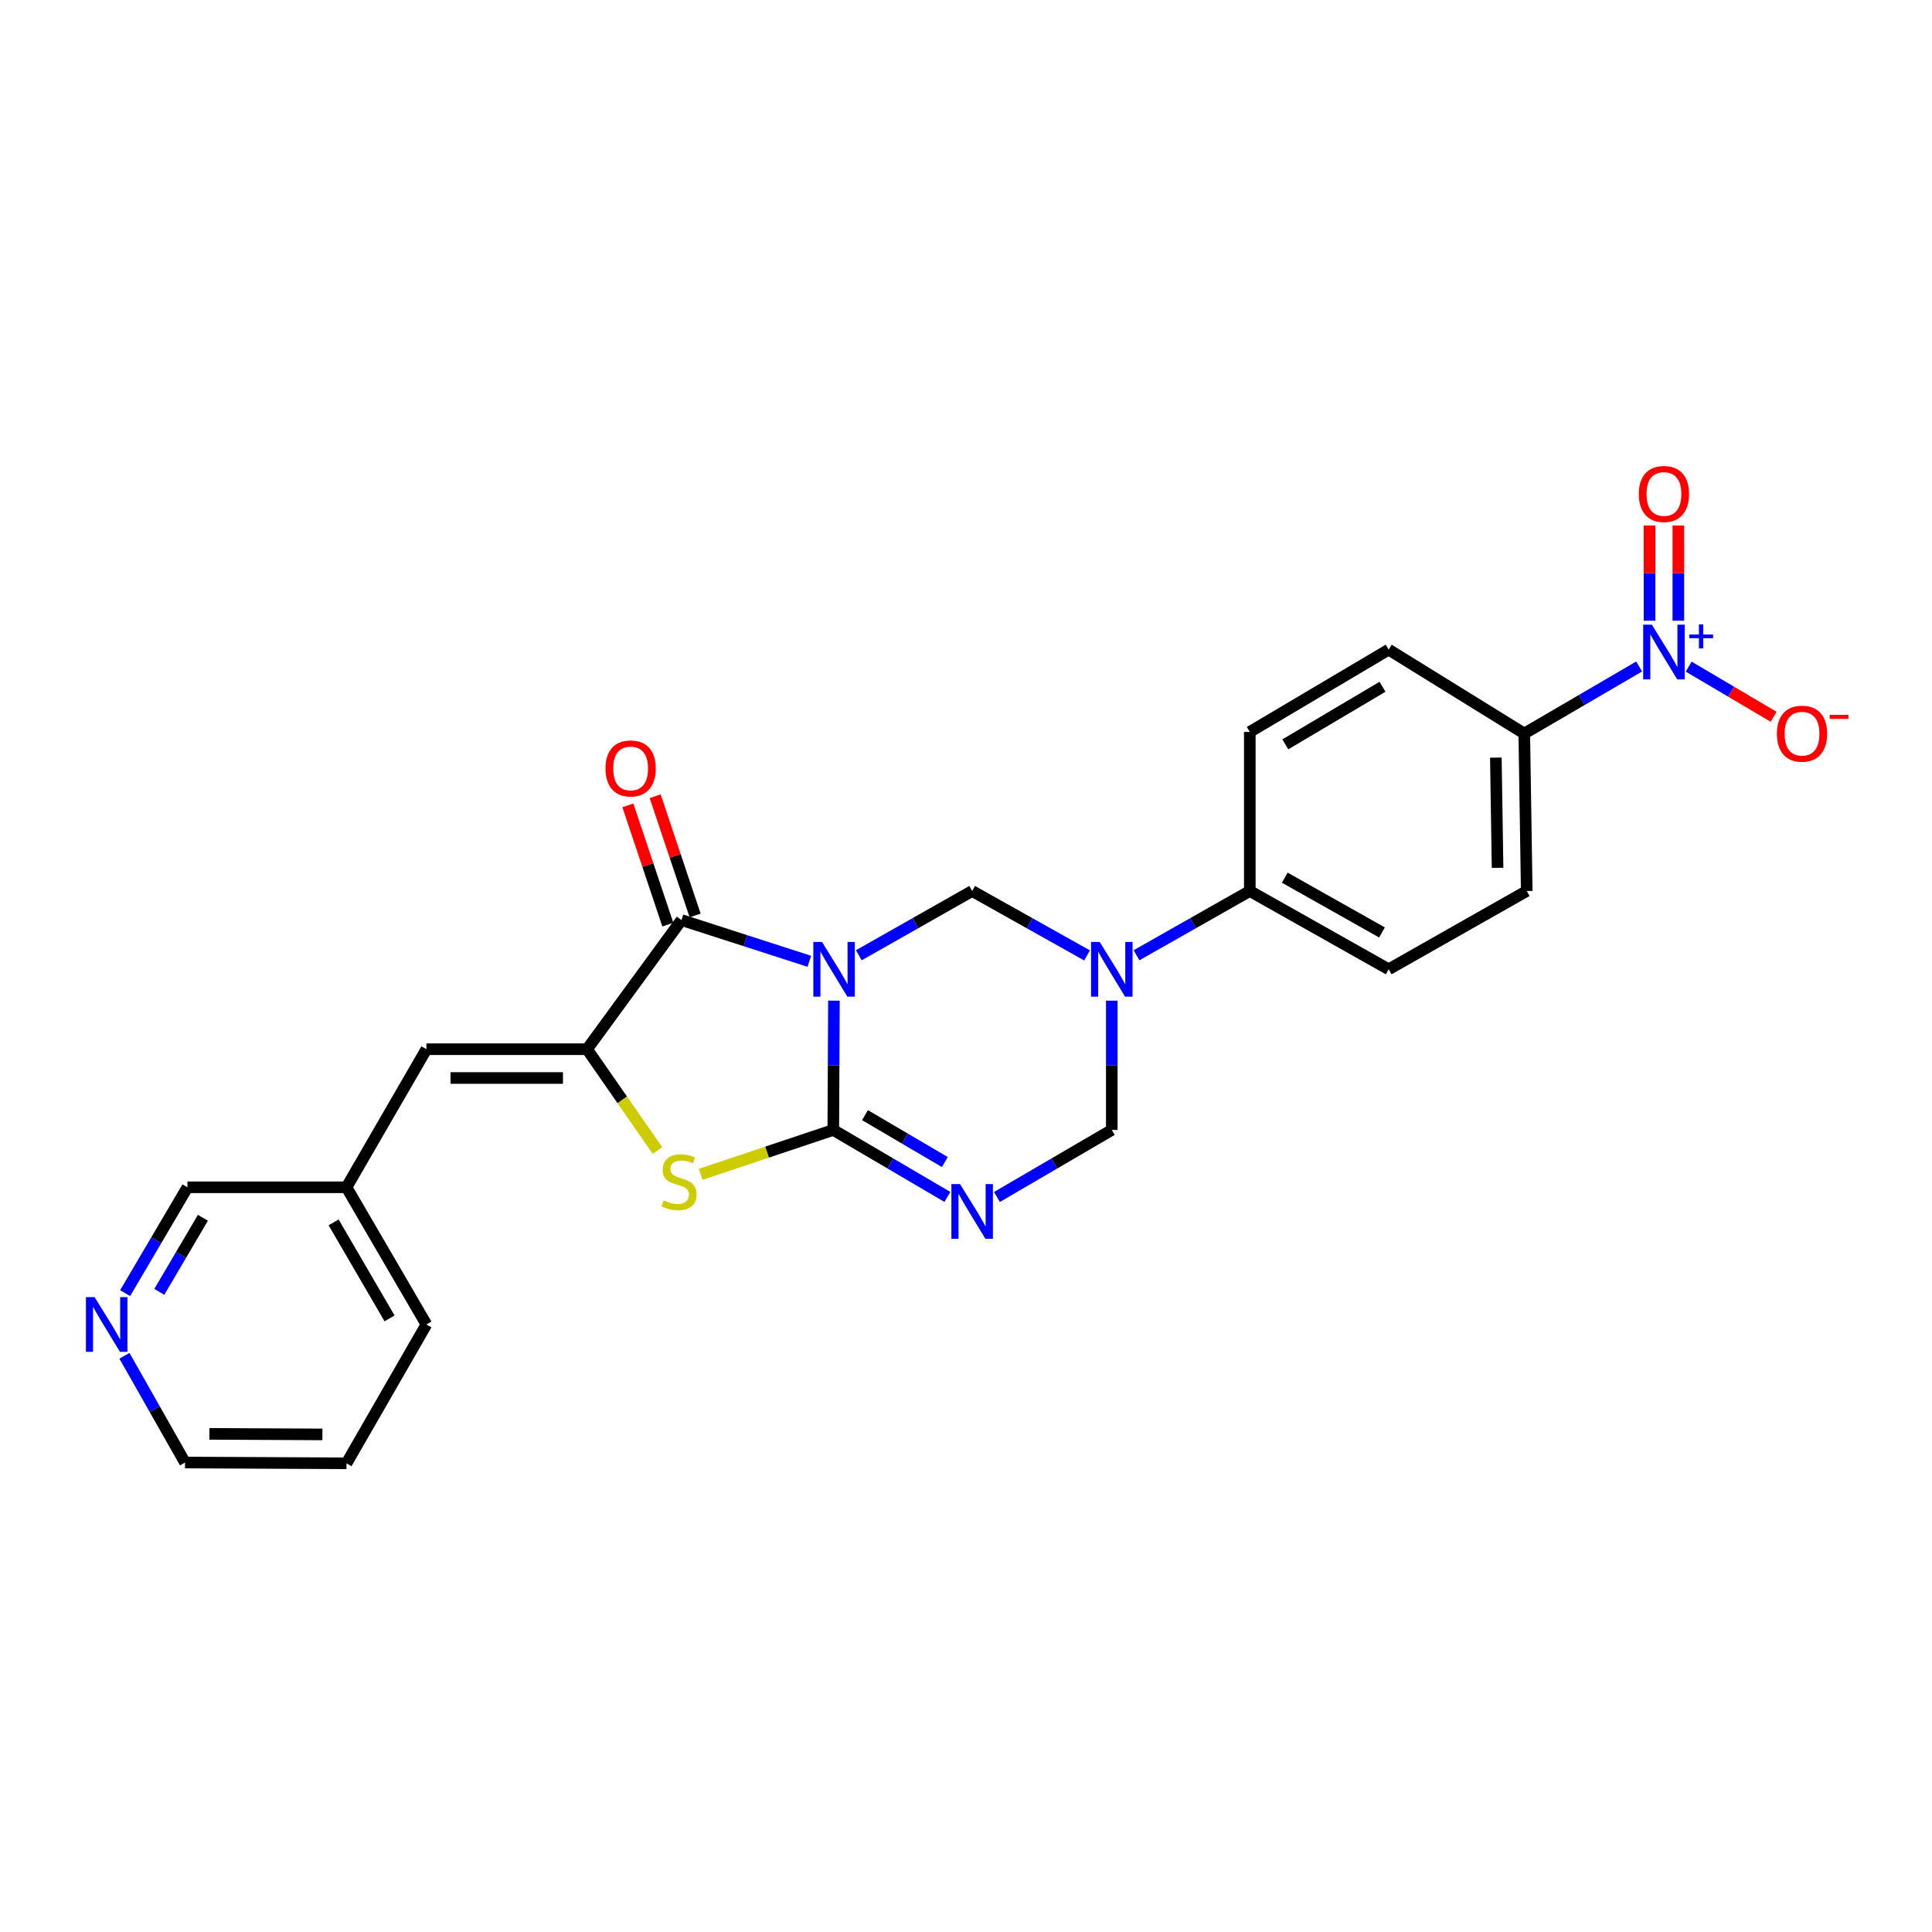 <?xml version='1.0' encoding='iso-8859-1'?>
<svg version='1.1' baseProfile='full'
              xmlns='http://www.w3.org/2000/svg'
                      xmlns:rdkit='http://www.rdkit.org/xml'
                      xmlns:xlink='http://www.w3.org/1999/xlink'
                  xml:space='preserve'
width='1000px' height='1000px' viewBox='0 0 1000 1000'>
<!-- END OF HEADER -->
<rect style='opacity:1.0;fill:#FFFFFF;stroke:none' width='1000' height='1000' x='0' y='0'> </rect>
<path class='bond-0' d='M 431.639,517.937 L 431.476,551.397' style='fill:none;fill-rule:evenodd;stroke:#0000FF;stroke-width:6px;stroke-linecap:butt;stroke-linejoin:miter;stroke-opacity:1' />
<path class='bond-0' d='M 431.476,551.397 L 431.313,584.856' style='fill:none;fill-rule:evenodd;stroke:#000000;stroke-width:6px;stroke-linecap:butt;stroke-linejoin:miter;stroke-opacity:1' />
<path class='bond-1' d='M 418.904,497.564 L 385.819,486.892' style='fill:none;fill-rule:evenodd;stroke:#0000FF;stroke-width:6px;stroke-linecap:butt;stroke-linejoin:miter;stroke-opacity:1' />
<path class='bond-1' d='M 385.819,486.892 L 352.734,476.22' style='fill:none;fill-rule:evenodd;stroke:#000000;stroke-width:6px;stroke-linecap:butt;stroke-linejoin:miter;stroke-opacity:1' />
<path class='bond-5' d='M 444.512,494.445 L 473.849,477.814' style='fill:none;fill-rule:evenodd;stroke:#0000FF;stroke-width:6px;stroke-linecap:butt;stroke-linejoin:miter;stroke-opacity:1' />
<path class='bond-5' d='M 473.849,477.814 L 503.185,461.183' style='fill:none;fill-rule:evenodd;stroke:#000000;stroke-width:6px;stroke-linecap:butt;stroke-linejoin:miter;stroke-opacity:1' />
<path class='bond-2' d='M 431.313,584.856 L 460.837,602.19' style='fill:none;fill-rule:evenodd;stroke:#000000;stroke-width:6px;stroke-linecap:butt;stroke-linejoin:miter;stroke-opacity:1' />
<path class='bond-2' d='M 460.837,602.19 L 490.361,619.523' style='fill:none;fill-rule:evenodd;stroke:#0000FF;stroke-width:6px;stroke-linecap:butt;stroke-linejoin:miter;stroke-opacity:1' />
<path class='bond-2' d='M 447.716,577.203 L 468.383,589.337' style='fill:none;fill-rule:evenodd;stroke:#000000;stroke-width:6px;stroke-linecap:butt;stroke-linejoin:miter;stroke-opacity:1' />
<path class='bond-2' d='M 468.383,589.337 L 489.05,601.47' style='fill:none;fill-rule:evenodd;stroke:#0000FF;stroke-width:6px;stroke-linecap:butt;stroke-linejoin:miter;stroke-opacity:1' />
<path class='bond-4' d='M 431.313,584.856 L 396.99,596.351' style='fill:none;fill-rule:evenodd;stroke:#000000;stroke-width:6px;stroke-linecap:butt;stroke-linejoin:miter;stroke-opacity:1' />
<path class='bond-4' d='M 396.99,596.351 L 362.668,607.847' style='fill:none;fill-rule:evenodd;stroke:#CCCC00;stroke-width:6px;stroke-linecap:butt;stroke-linejoin:miter;stroke-opacity:1' />
<path class='bond-3' d='M 352.734,476.22 L 303.864,543.066' style='fill:none;fill-rule:evenodd;stroke:#000000;stroke-width:6px;stroke-linecap:butt;stroke-linejoin:miter;stroke-opacity:1' />
<path class='bond-13' d='M 359.8,473.852 L 349.458,442.987' style='fill:none;fill-rule:evenodd;stroke:#000000;stroke-width:6px;stroke-linecap:butt;stroke-linejoin:miter;stroke-opacity:1' />
<path class='bond-13' d='M 349.458,442.987 L 339.116,412.121' style='fill:none;fill-rule:evenodd;stroke:#FF0000;stroke-width:6px;stroke-linecap:butt;stroke-linejoin:miter;stroke-opacity:1' />
<path class='bond-13' d='M 345.668,478.587 L 335.326,447.722' style='fill:none;fill-rule:evenodd;stroke:#000000;stroke-width:6px;stroke-linecap:butt;stroke-linejoin:miter;stroke-opacity:1' />
<path class='bond-13' d='M 335.326,447.722 L 324.984,416.856' style='fill:none;fill-rule:evenodd;stroke:#FF0000;stroke-width:6px;stroke-linecap:butt;stroke-linejoin:miter;stroke-opacity:1' />
<path class='bond-26' d='M 516.017,619.56 L 545.74,602.208' style='fill:none;fill-rule:evenodd;stroke:#0000FF;stroke-width:6px;stroke-linecap:butt;stroke-linejoin:miter;stroke-opacity:1' />
<path class='bond-26' d='M 545.74,602.208 L 575.463,584.856' style='fill:none;fill-rule:evenodd;stroke:#000000;stroke-width:6px;stroke-linecap:butt;stroke-linejoin:miter;stroke-opacity:1' />
<path class='bond-9' d='M 303.864,543.066 L 220.714,543.066' style='fill:none;fill-rule:evenodd;stroke:#000000;stroke-width:6px;stroke-linecap:butt;stroke-linejoin:miter;stroke-opacity:1' />
<path class='bond-9' d='M 291.391,557.97 L 233.187,557.97' style='fill:none;fill-rule:evenodd;stroke:#000000;stroke-width:6px;stroke-linecap:butt;stroke-linejoin:miter;stroke-opacity:1' />
<path class='bond-25' d='M 303.864,543.066 L 322.09,569.295' style='fill:none;fill-rule:evenodd;stroke:#000000;stroke-width:6px;stroke-linecap:butt;stroke-linejoin:miter;stroke-opacity:1' />
<path class='bond-25' d='M 322.09,569.295 L 340.317,595.524' style='fill:none;fill-rule:evenodd;stroke:#CCCC00;stroke-width:6px;stroke-linecap:butt;stroke-linejoin:miter;stroke-opacity:1' />
<path class='bond-6' d='M 503.185,461.183 L 532.918,477.85' style='fill:none;fill-rule:evenodd;stroke:#000000;stroke-width:6px;stroke-linecap:butt;stroke-linejoin:miter;stroke-opacity:1' />
<path class='bond-6' d='M 532.918,477.85 L 562.651,494.517' style='fill:none;fill-rule:evenodd;stroke:#0000FF;stroke-width:6px;stroke-linecap:butt;stroke-linejoin:miter;stroke-opacity:1' />
<path class='bond-8' d='M 575.463,517.937 L 575.463,551.397' style='fill:none;fill-rule:evenodd;stroke:#0000FF;stroke-width:6px;stroke-linecap:butt;stroke-linejoin:miter;stroke-opacity:1' />
<path class='bond-8' d='M 575.463,551.397 L 575.463,584.856' style='fill:none;fill-rule:evenodd;stroke:#000000;stroke-width:6px;stroke-linecap:butt;stroke-linejoin:miter;stroke-opacity:1' />
<path class='bond-10' d='M 588.256,494.442 L 617.576,477.813' style='fill:none;fill-rule:evenodd;stroke:#0000FF;stroke-width:6px;stroke-linecap:butt;stroke-linejoin:miter;stroke-opacity:1' />
<path class='bond-10' d='M 617.576,477.813 L 646.896,461.183' style='fill:none;fill-rule:evenodd;stroke:#000000;stroke-width:6px;stroke-linecap:butt;stroke-linejoin:miter;stroke-opacity:1' />
<path class='bond-7' d='M 848.421,344.975 L 818.69,362.328' style='fill:none;fill-rule:evenodd;stroke:#0000FF;stroke-width:6px;stroke-linecap:butt;stroke-linejoin:miter;stroke-opacity:1' />
<path class='bond-7' d='M 818.69,362.328 L 788.959,379.681' style='fill:none;fill-rule:evenodd;stroke:#000000;stroke-width:6px;stroke-linecap:butt;stroke-linejoin:miter;stroke-opacity:1' />
<path class='bond-12' d='M 874.069,345.051 L 896.043,358.026' style='fill:none;fill-rule:evenodd;stroke:#0000FF;stroke-width:6px;stroke-linecap:butt;stroke-linejoin:miter;stroke-opacity:1' />
<path class='bond-12' d='M 896.043,358.026 L 918.017,371' style='fill:none;fill-rule:evenodd;stroke:#FF0000;stroke-width:6px;stroke-linecap:butt;stroke-linejoin:miter;stroke-opacity:1' />
<path class='bond-14' d='M 868.706,321.278 L 868.706,296.641' style='fill:none;fill-rule:evenodd;stroke:#0000FF;stroke-width:6px;stroke-linecap:butt;stroke-linejoin:miter;stroke-opacity:1' />
<path class='bond-14' d='M 868.706,296.641 L 868.706,272.004' style='fill:none;fill-rule:evenodd;stroke:#FF0000;stroke-width:6px;stroke-linecap:butt;stroke-linejoin:miter;stroke-opacity:1' />
<path class='bond-14' d='M 853.802,321.278 L 853.802,296.641' style='fill:none;fill-rule:evenodd;stroke:#0000FF;stroke-width:6px;stroke-linecap:butt;stroke-linejoin:miter;stroke-opacity:1' />
<path class='bond-14' d='M 853.802,296.641 L 853.802,272.004' style='fill:none;fill-rule:evenodd;stroke:#FF0000;stroke-width:6px;stroke-linecap:butt;stroke-linejoin:miter;stroke-opacity:1' />
<path class='bond-20' d='M 220.714,543.066 L 179.346,614.541' style='fill:none;fill-rule:evenodd;stroke:#000000;stroke-width:6px;stroke-linecap:butt;stroke-linejoin:miter;stroke-opacity:1' />
<path class='bond-18' d='M 646.896,461.183 L 646.896,378.845' style='fill:none;fill-rule:evenodd;stroke:#000000;stroke-width:6px;stroke-linecap:butt;stroke-linejoin:miter;stroke-opacity:1' />
<path class='bond-19' d='M 646.896,461.183 L 718.776,501.698' style='fill:none;fill-rule:evenodd;stroke:#000000;stroke-width:6px;stroke-linecap:butt;stroke-linejoin:miter;stroke-opacity:1' />
<path class='bond-19' d='M 664.996,454.276 L 715.313,482.637' style='fill:none;fill-rule:evenodd;stroke:#000000;stroke-width:6px;stroke-linecap:butt;stroke-linejoin:miter;stroke-opacity:1' />
<path class='bond-11' d='M 788.959,379.681 L 790.234,461.183' style='fill:none;fill-rule:evenodd;stroke:#000000;stroke-width:6px;stroke-linecap:butt;stroke-linejoin:miter;stroke-opacity:1' />
<path class='bond-11' d='M 774.248,392.139 L 775.141,449.191' style='fill:none;fill-rule:evenodd;stroke:#000000;stroke-width:6px;stroke-linecap:butt;stroke-linejoin:miter;stroke-opacity:1' />
<path class='bond-27' d='M 788.959,379.681 L 718.776,336.251' style='fill:none;fill-rule:evenodd;stroke:#000000;stroke-width:6px;stroke-linecap:butt;stroke-linejoin:miter;stroke-opacity:1' />
<path class='bond-15' d='M 64.766,669.323 L 80.891,641.932' style='fill:none;fill-rule:evenodd;stroke:#0000FF;stroke-width:6px;stroke-linecap:butt;stroke-linejoin:miter;stroke-opacity:1' />
<path class='bond-15' d='M 80.891,641.932 L 97.016,614.541' style='fill:none;fill-rule:evenodd;stroke:#000000;stroke-width:6px;stroke-linecap:butt;stroke-linejoin:miter;stroke-opacity:1' />
<path class='bond-15' d='M 82.448,668.667 L 93.735,649.493' style='fill:none;fill-rule:evenodd;stroke:#0000FF;stroke-width:6px;stroke-linecap:butt;stroke-linejoin:miter;stroke-opacity:1' />
<path class='bond-15' d='M 93.735,649.493 L 105.023,630.319' style='fill:none;fill-rule:evenodd;stroke:#000000;stroke-width:6px;stroke-linecap:butt;stroke-linejoin:miter;stroke-opacity:1' />
<path class='bond-28' d='M 64.417,701.757 L 80.092,729.384' style='fill:none;fill-rule:evenodd;stroke:#0000FF;stroke-width:6px;stroke-linecap:butt;stroke-linejoin:miter;stroke-opacity:1' />
<path class='bond-28' d='M 80.092,729.384 L 95.766,757.01' style='fill:none;fill-rule:evenodd;stroke:#000000;stroke-width:6px;stroke-linecap:butt;stroke-linejoin:miter;stroke-opacity:1' />
<path class='bond-16' d='M 790.234,461.183 L 718.776,501.698' style='fill:none;fill-rule:evenodd;stroke:#000000;stroke-width:6px;stroke-linecap:butt;stroke-linejoin:miter;stroke-opacity:1' />
<path class='bond-17' d='M 718.776,336.251 L 646.896,378.845' style='fill:none;fill-rule:evenodd;stroke:#000000;stroke-width:6px;stroke-linecap:butt;stroke-linejoin:miter;stroke-opacity:1' />
<path class='bond-17' d='M 715.592,355.463 L 665.276,385.278' style='fill:none;fill-rule:evenodd;stroke:#000000;stroke-width:6px;stroke-linecap:butt;stroke-linejoin:miter;stroke-opacity:1' />
<path class='bond-21' d='M 179.346,614.541 L 97.016,614.541' style='fill:none;fill-rule:evenodd;stroke:#000000;stroke-width:6px;stroke-linecap:butt;stroke-linejoin:miter;stroke-opacity:1' />
<path class='bond-23' d='M 179.346,614.541 L 220.714,685.543' style='fill:none;fill-rule:evenodd;stroke:#000000;stroke-width:6px;stroke-linecap:butt;stroke-linejoin:miter;stroke-opacity:1' />
<path class='bond-23' d='M 172.673,632.694 L 201.631,682.396' style='fill:none;fill-rule:evenodd;stroke:#000000;stroke-width:6px;stroke-linecap:butt;stroke-linejoin:miter;stroke-opacity:1' />
<path class='bond-22' d='M 95.766,757.01 L 179.346,757.415' style='fill:none;fill-rule:evenodd;stroke:#000000;stroke-width:6px;stroke-linecap:butt;stroke-linejoin:miter;stroke-opacity:1' />
<path class='bond-22' d='M 108.375,742.166 L 166.882,742.45' style='fill:none;fill-rule:evenodd;stroke:#000000;stroke-width:6px;stroke-linecap:butt;stroke-linejoin:miter;stroke-opacity:1' />
<path class='bond-24' d='M 220.714,685.543 L 179.346,757.415' style='fill:none;fill-rule:evenodd;stroke:#000000;stroke-width:6px;stroke-linecap:butt;stroke-linejoin:miter;stroke-opacity:1' />
<path  class='atom-0' d='M 425.458 487.538
L 434.738 502.538
Q 435.658 504.018, 437.138 506.698
Q 438.618 509.378, 438.698 509.538
L 438.698 487.538
L 442.458 487.538
L 442.458 515.858
L 438.578 515.858
L 428.618 499.458
Q 427.458 497.538, 426.218 495.338
Q 425.018 493.138, 424.658 492.458
L 424.658 515.858
L 420.978 515.858
L 420.978 487.538
L 425.458 487.538
' fill='#0000FF'/>
<path  class='atom-3' d='M 496.925 612.892
L 506.205 627.892
Q 507.125 629.372, 508.605 632.052
Q 510.085 634.732, 510.165 634.892
L 510.165 612.892
L 513.925 612.892
L 513.925 641.212
L 510.045 641.212
L 500.085 624.812
Q 498.925 622.892, 497.685 620.692
Q 496.485 618.492, 496.125 617.812
L 496.125 641.212
L 492.445 641.212
L 492.445 612.892
L 496.925 612.892
' fill='#0000FF'/>
<path  class='atom-5' d='M 343.483 621.313
Q 343.803 621.433, 345.123 621.993
Q 346.443 622.553, 347.883 622.913
Q 349.363 623.233, 350.803 623.233
Q 353.483 623.233, 355.043 621.953
Q 356.603 620.633, 356.603 618.353
Q 356.603 616.793, 355.803 615.833
Q 355.043 614.873, 353.843 614.353
Q 352.643 613.833, 350.643 613.233
Q 348.123 612.473, 346.603 611.753
Q 345.123 611.033, 344.043 609.513
Q 343.003 607.993, 343.003 605.433
Q 343.003 601.873, 345.403 599.673
Q 347.843 597.473, 352.643 597.473
Q 355.923 597.473, 359.643 599.033
L 358.723 602.113
Q 355.323 600.713, 352.763 600.713
Q 350.003 600.713, 348.483 601.873
Q 346.963 602.993, 347.003 604.953
Q 347.003 606.473, 347.763 607.393
Q 348.563 608.313, 349.683 608.833
Q 350.843 609.353, 352.763 609.953
Q 355.323 610.753, 356.843 611.553
Q 358.363 612.353, 359.443 613.993
Q 360.563 615.593, 360.563 618.353
Q 360.563 622.273, 357.923 624.393
Q 355.323 626.473, 350.963 626.473
Q 348.443 626.473, 346.523 625.913
Q 344.643 625.393, 342.403 624.473
L 343.483 621.313
' fill='#CCCC00'/>
<path  class='atom-7' d='M 569.203 487.538
L 578.483 502.538
Q 579.403 504.018, 580.883 506.698
Q 582.363 509.378, 582.443 509.538
L 582.443 487.538
L 586.203 487.538
L 586.203 515.858
L 582.323 515.858
L 572.363 499.458
Q 571.203 497.538, 569.963 495.338
Q 568.763 493.138, 568.403 492.458
L 568.403 515.858
L 564.723 515.858
L 564.723 487.538
L 569.203 487.538
' fill='#0000FF'/>
<path  class='atom-8' d='M 854.994 323.325
L 864.274 338.325
Q 865.194 339.805, 866.674 342.485
Q 868.154 345.165, 868.234 345.325
L 868.234 323.325
L 871.994 323.325
L 871.994 351.645
L 868.114 351.645
L 858.154 335.245
Q 856.994 333.325, 855.754 331.125
Q 854.554 328.925, 854.194 328.245
L 854.194 351.645
L 850.514 351.645
L 850.514 323.325
L 854.994 323.325
' fill='#0000FF'/>
<path  class='atom-8' d='M 874.37 328.43
L 879.359 328.43
L 879.359 323.176
L 881.577 323.176
L 881.577 328.43
L 886.699 328.43
L 886.699 330.331
L 881.577 330.331
L 881.577 335.611
L 879.359 335.611
L 879.359 330.331
L 874.37 330.331
L 874.37 328.43
' fill='#0000FF'/>
<path  class='atom-13' d='M 919.72 379.761
Q 919.72 372.961, 923.08 369.161
Q 926.44 365.361, 932.72 365.361
Q 939 365.361, 942.36 369.161
Q 945.72 372.961, 945.72 379.761
Q 945.72 386.641, 942.32 390.561
Q 938.92 394.441, 932.72 394.441
Q 926.48 394.441, 923.08 390.561
Q 919.72 386.681, 919.72 379.761
M 932.72 391.241
Q 937.04 391.241, 939.36 388.361
Q 941.72 385.441, 941.72 379.761
Q 941.72 374.201, 939.36 371.401
Q 937.04 368.561, 932.72 368.561
Q 928.4 368.561, 926.04 371.361
Q 923.72 374.161, 923.72 379.761
Q 923.72 385.481, 926.04 388.361
Q 928.4 391.241, 932.72 391.241
' fill='#FF0000'/>
<path  class='atom-13' d='M 947.04 369.983
L 956.729 369.983
L 956.729 372.095
L 947.04 372.095
L 947.04 369.983
' fill='#FF0000'/>
<path  class='atom-14' d='M 313.411 397.737
Q 313.411 390.937, 316.771 387.137
Q 320.131 383.337, 326.411 383.337
Q 332.691 383.337, 336.051 387.137
Q 339.411 390.937, 339.411 397.737
Q 339.411 404.617, 336.011 408.537
Q 332.611 412.417, 326.411 412.417
Q 320.171 412.417, 316.771 408.537
Q 313.411 404.657, 313.411 397.737
M 326.411 409.217
Q 330.731 409.217, 333.051 406.337
Q 335.411 403.417, 335.411 397.737
Q 335.411 392.177, 333.051 389.377
Q 330.731 386.537, 326.411 386.537
Q 322.091 386.537, 319.731 389.337
Q 317.411 392.137, 317.411 397.737
Q 317.411 403.457, 319.731 406.337
Q 322.091 409.217, 326.411 409.217
' fill='#FF0000'/>
<path  class='atom-15' d='M 848.254 255.682
Q 848.254 248.882, 851.614 245.082
Q 854.974 241.282, 861.254 241.282
Q 867.534 241.282, 870.894 245.082
Q 874.254 248.882, 874.254 255.682
Q 874.254 262.562, 870.854 266.482
Q 867.454 270.362, 861.254 270.362
Q 855.014 270.362, 851.614 266.482
Q 848.254 262.602, 848.254 255.682
M 861.254 267.162
Q 865.574 267.162, 867.894 264.282
Q 870.254 261.362, 870.254 255.682
Q 870.254 250.122, 867.894 247.322
Q 865.574 244.482, 861.254 244.482
Q 856.934 244.482, 854.574 247.282
Q 852.254 250.082, 852.254 255.682
Q 852.254 261.402, 854.574 264.282
Q 856.934 267.162, 861.254 267.162
' fill='#FF0000'/>
<path  class='atom-16' d='M 48.958 671.383
L 58.238 686.383
Q 59.158 687.863, 60.638 690.543
Q 62.118 693.223, 62.198 693.383
L 62.198 671.383
L 65.958 671.383
L 65.958 699.703
L 62.078 699.703
L 52.118 683.303
Q 50.958 681.383, 49.718 679.183
Q 48.518 676.983, 48.158 676.303
L 48.158 699.703
L 44.478 699.703
L 44.478 671.383
L 48.958 671.383
' fill='#0000FF'/>
</svg>
